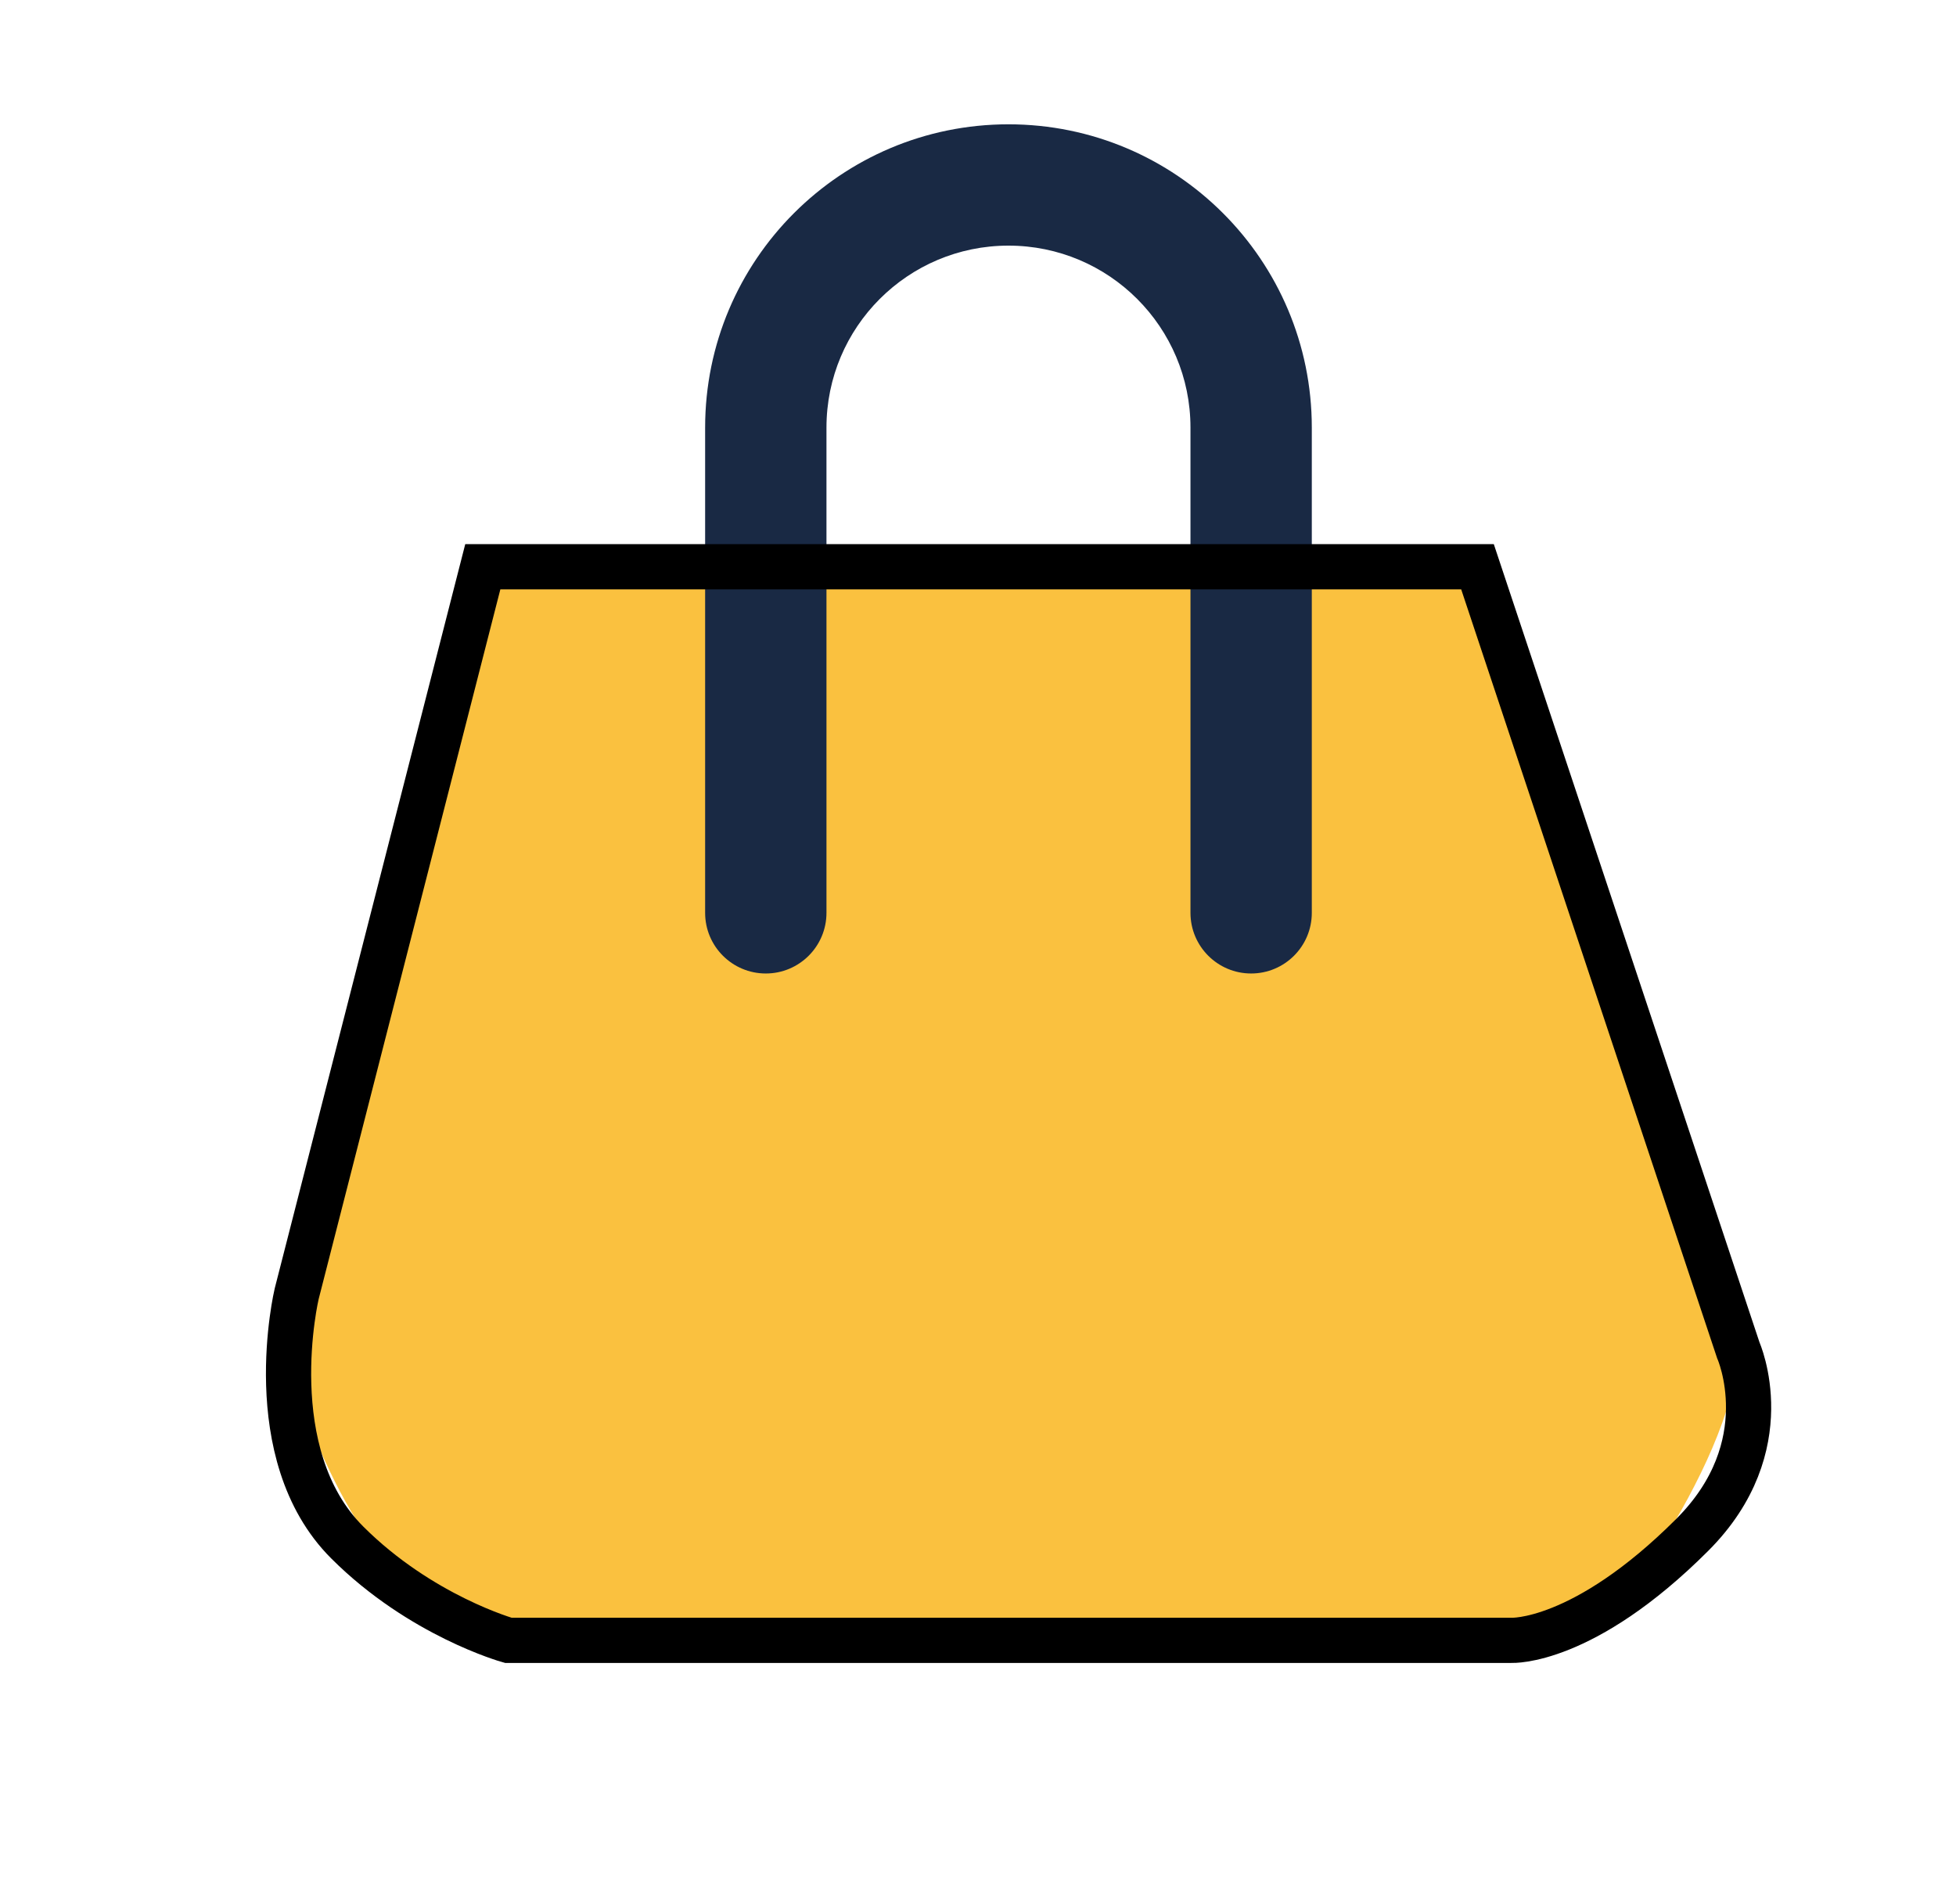 <?xml version="1.0" encoding="utf-8"?>
<!-- Generator: Adobe Illustrator 16.0.0, SVG Export Plug-In . SVG Version: 6.00 Build 0)  -->
<!DOCTYPE svg PUBLIC "-//W3C//DTD SVG 1.1//EN" "http://www.w3.org/Graphics/SVG/1.1/DTD/svg11.dtd">
<svg version="1.1" id="Calque_1" xmlns="http://www.w3.org/2000/svg" xmlns:xlink="http://www.w3.org/1999/xlink" x="0px" y="0px"
	 width="519.14px" height="505.445px" viewBox="0 0 519.14 505.445" enable-background="new 0 0 519.14 505.445"
	 xml:space="preserve">
<title></title>
<g id="Layer_2">
	<path fill="#FAC13F" d="M132.693,153.698c0,0-63.186,197.346-52.799,219.851s23.37,64.917,81.362,65.782
		c57.992,0.866,258.801-5.193,263.995-8.654c5.193-3.463,44.143-57.127,34.622-83.094c-9.521-25.967-64.917-201.872-64.917-201.872
		L132.693,153.698z"/>
	<path display="none" fill="#192944" d="M388.74,451.639H147.219C98.487,451.629,58.99,412.116,59,363.385
		c0.001-7.324,0.915-14.62,2.719-21.719l48.949-199.82c1.816-7.361,8.522-12.458,16.102-12.237h269.699
		c7.304-0.334,13.916,4.294,16.102,11.271l60.864,195.794c8.439,26.974,3.473,56.357-13.365,79.058
		C443.503,438.537,416.926,451.916,388.74,451.639z M138.845,161.812L92.312,349.394c-7.559,30.192,10.788,60.796,40.98,68.356
		c4.345,1.088,8.803,1.653,13.282,1.686h241.521c17.776,0.029,34.485-8.476,44.924-22.864c10.737-14.469,13.909-33.2,8.534-50.397
		l-56.678-184.362H138.845z"/>
	<path fill="#192944" d="M332.064,258.421c-8.894,0-16.102-7.209-16.102-16.102V113.508c0-26.678-21.627-48.305-48.305-48.305
		c-26.678,0-48.305,21.626-48.305,48.305V242.32c0,8.892-7.208,16.102-16.102,16.102c-8.892,0-16.102-7.209-16.102-16.102V113.508
		C187.15,69.045,223.195,33,267.657,33s80.508,36.045,80.508,80.508V242.32C348.165,251.212,340.955,258.421,332.064,258.421z"/>
</g>
<g id="frame" display="none">
	<rect x="0" y="123.305" display="inline" width="595.279" height="595.28"/>
</g>
<path fill="none" stroke="#000000" stroke-width="12" stroke-miterlimit="10" d="M128.14,150.445h264l69.226,208
	c0,0,11.334,25.44-12.226,49c-28.984,28.984-48,28-48,28H134.908c0,0-23.268-6.5-42.768-26c-23.5-23.5-13.399-66-13.399-66
	L128.14,150.445z"/>
</svg>
